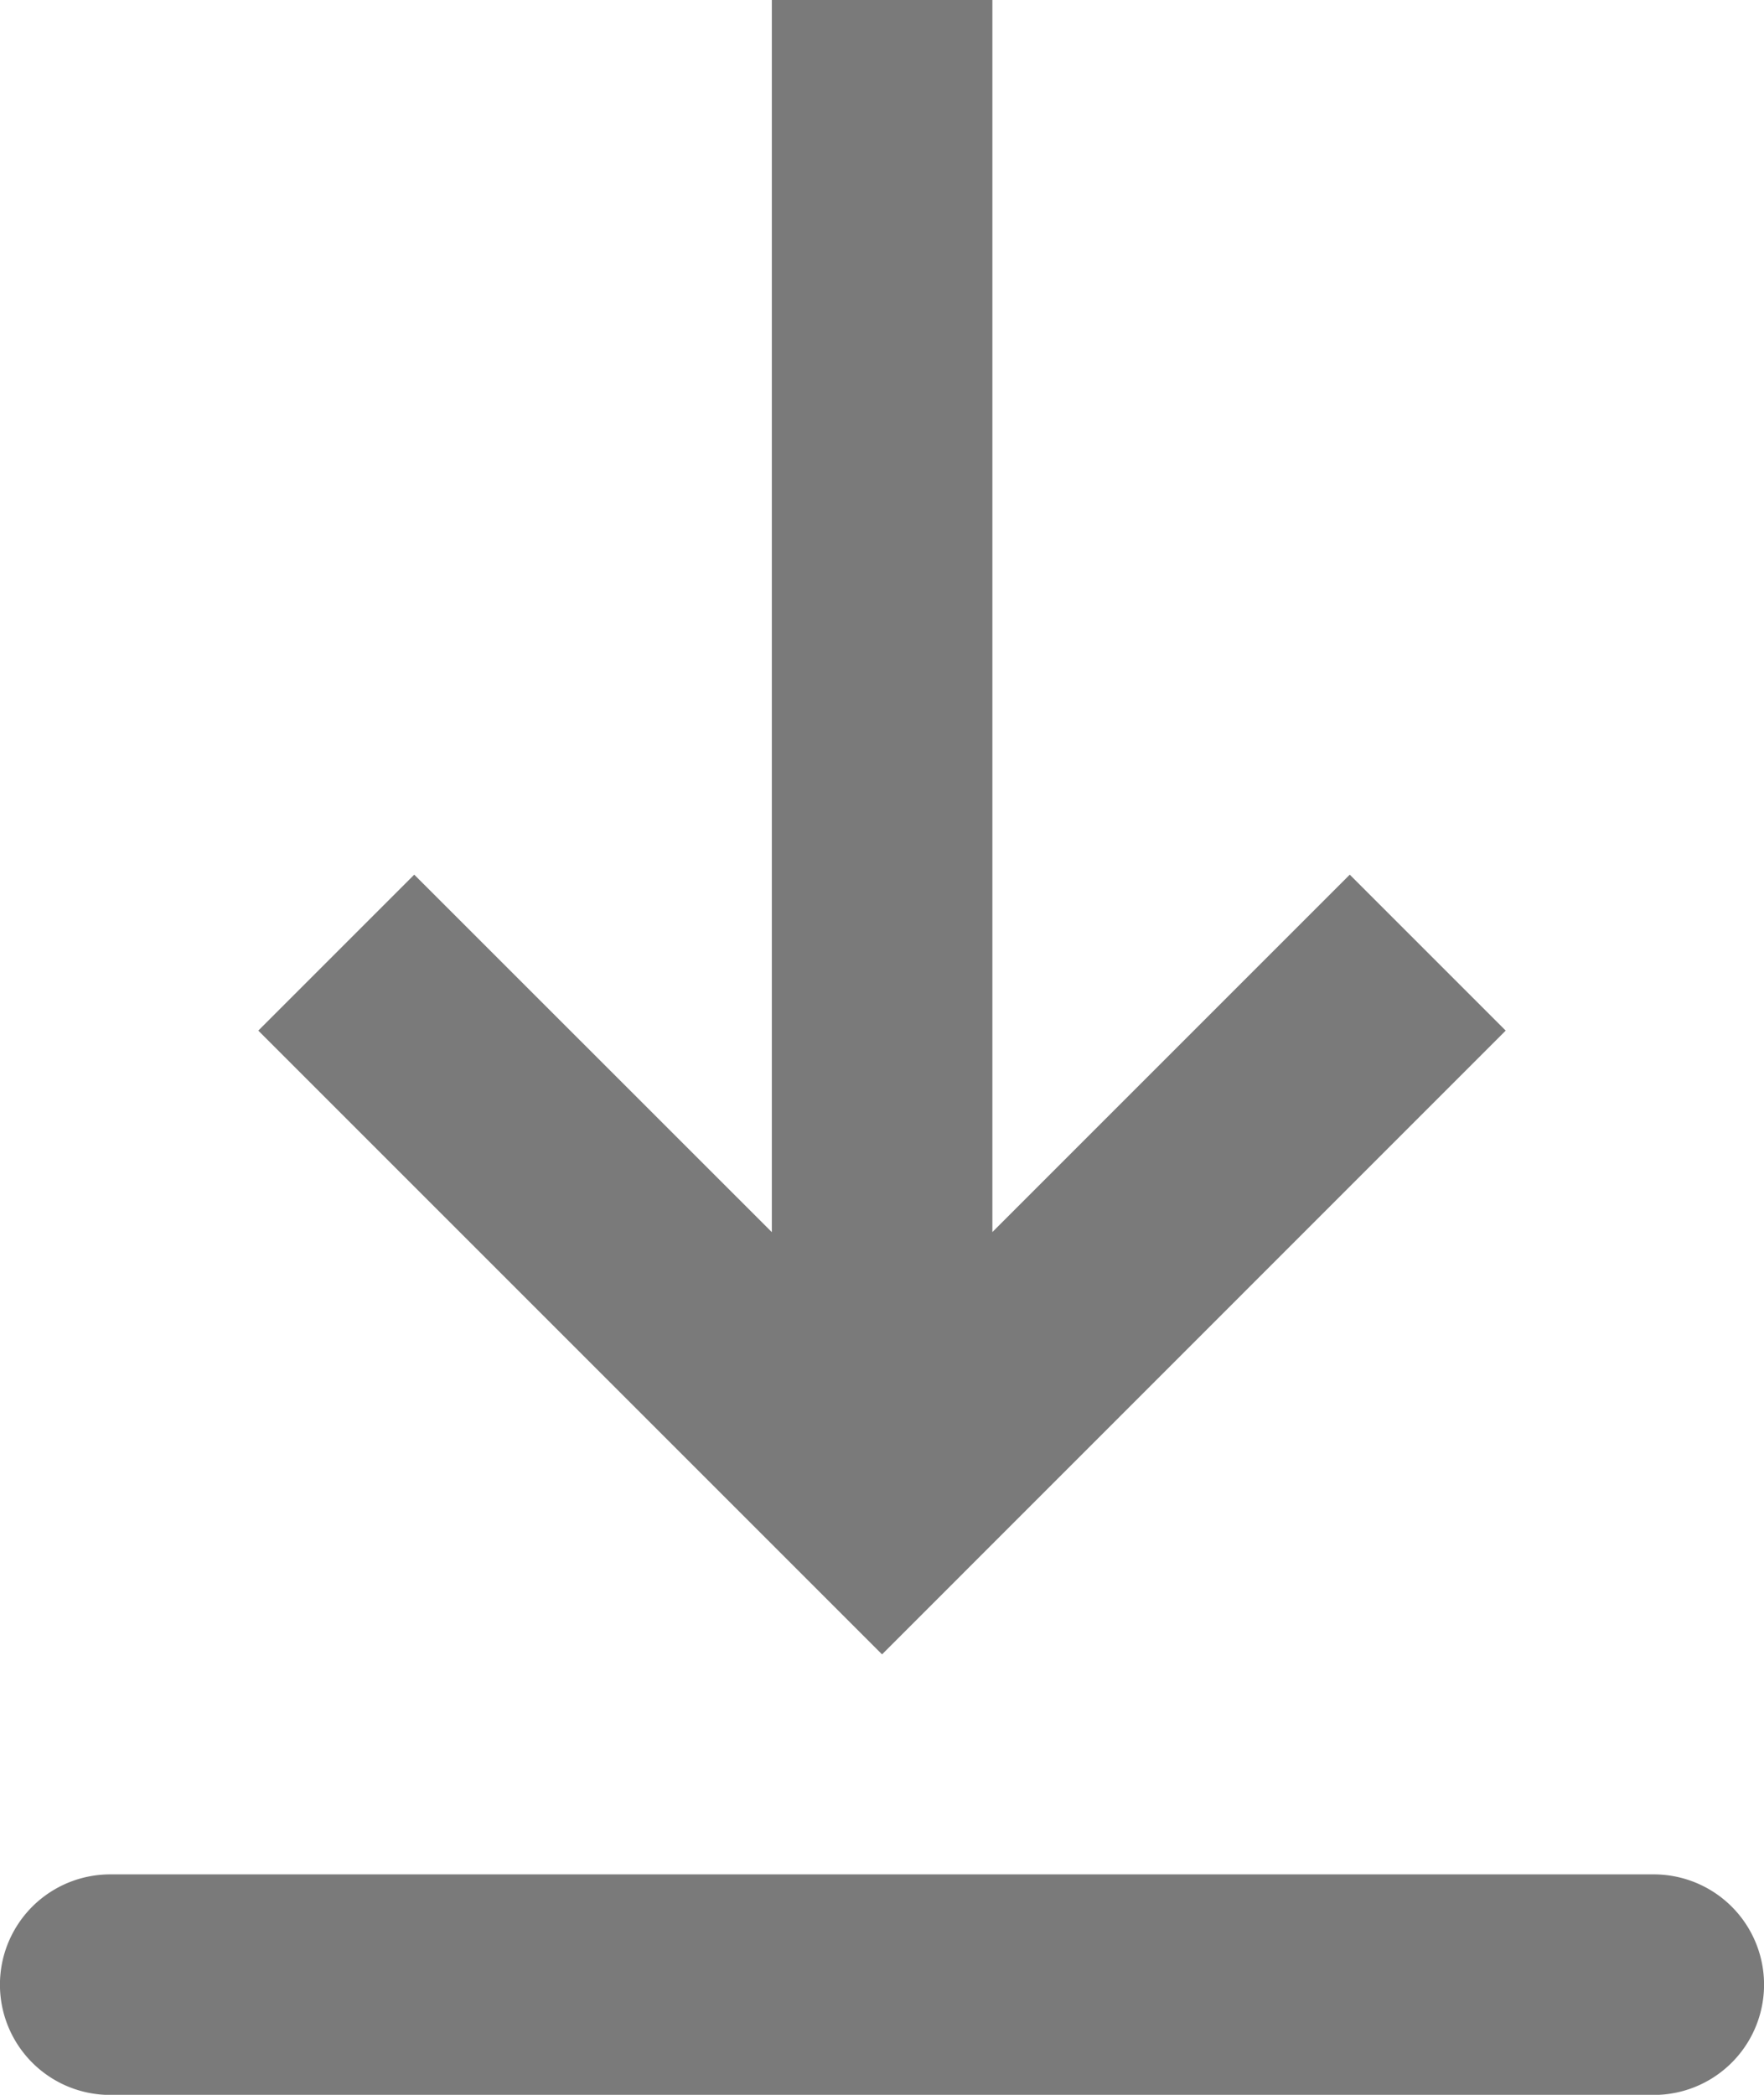 <?xml version="1.0" encoding="UTF-8"?>
<svg xmlns="http://www.w3.org/2000/svg" width="16.629" height="19.747" viewBox="0 0 16.629 19.747">
  <path id="download" d="M7.039,20.669H21.59a1.039,1.039,0,0,1,0,2.079H7.039a1.039,1.039,0,0,1,0-2.079Zm8.315-6.054,3.37-3.37,1.47,1.47-5.879,5.88-5.88-5.88,1.47-1.47,3.371,3.37V3h2.079V14.615Z" transform="translate(-6 -3)" fill="#7a7a7a" fill-rule="evenodd"></path>
</svg>
